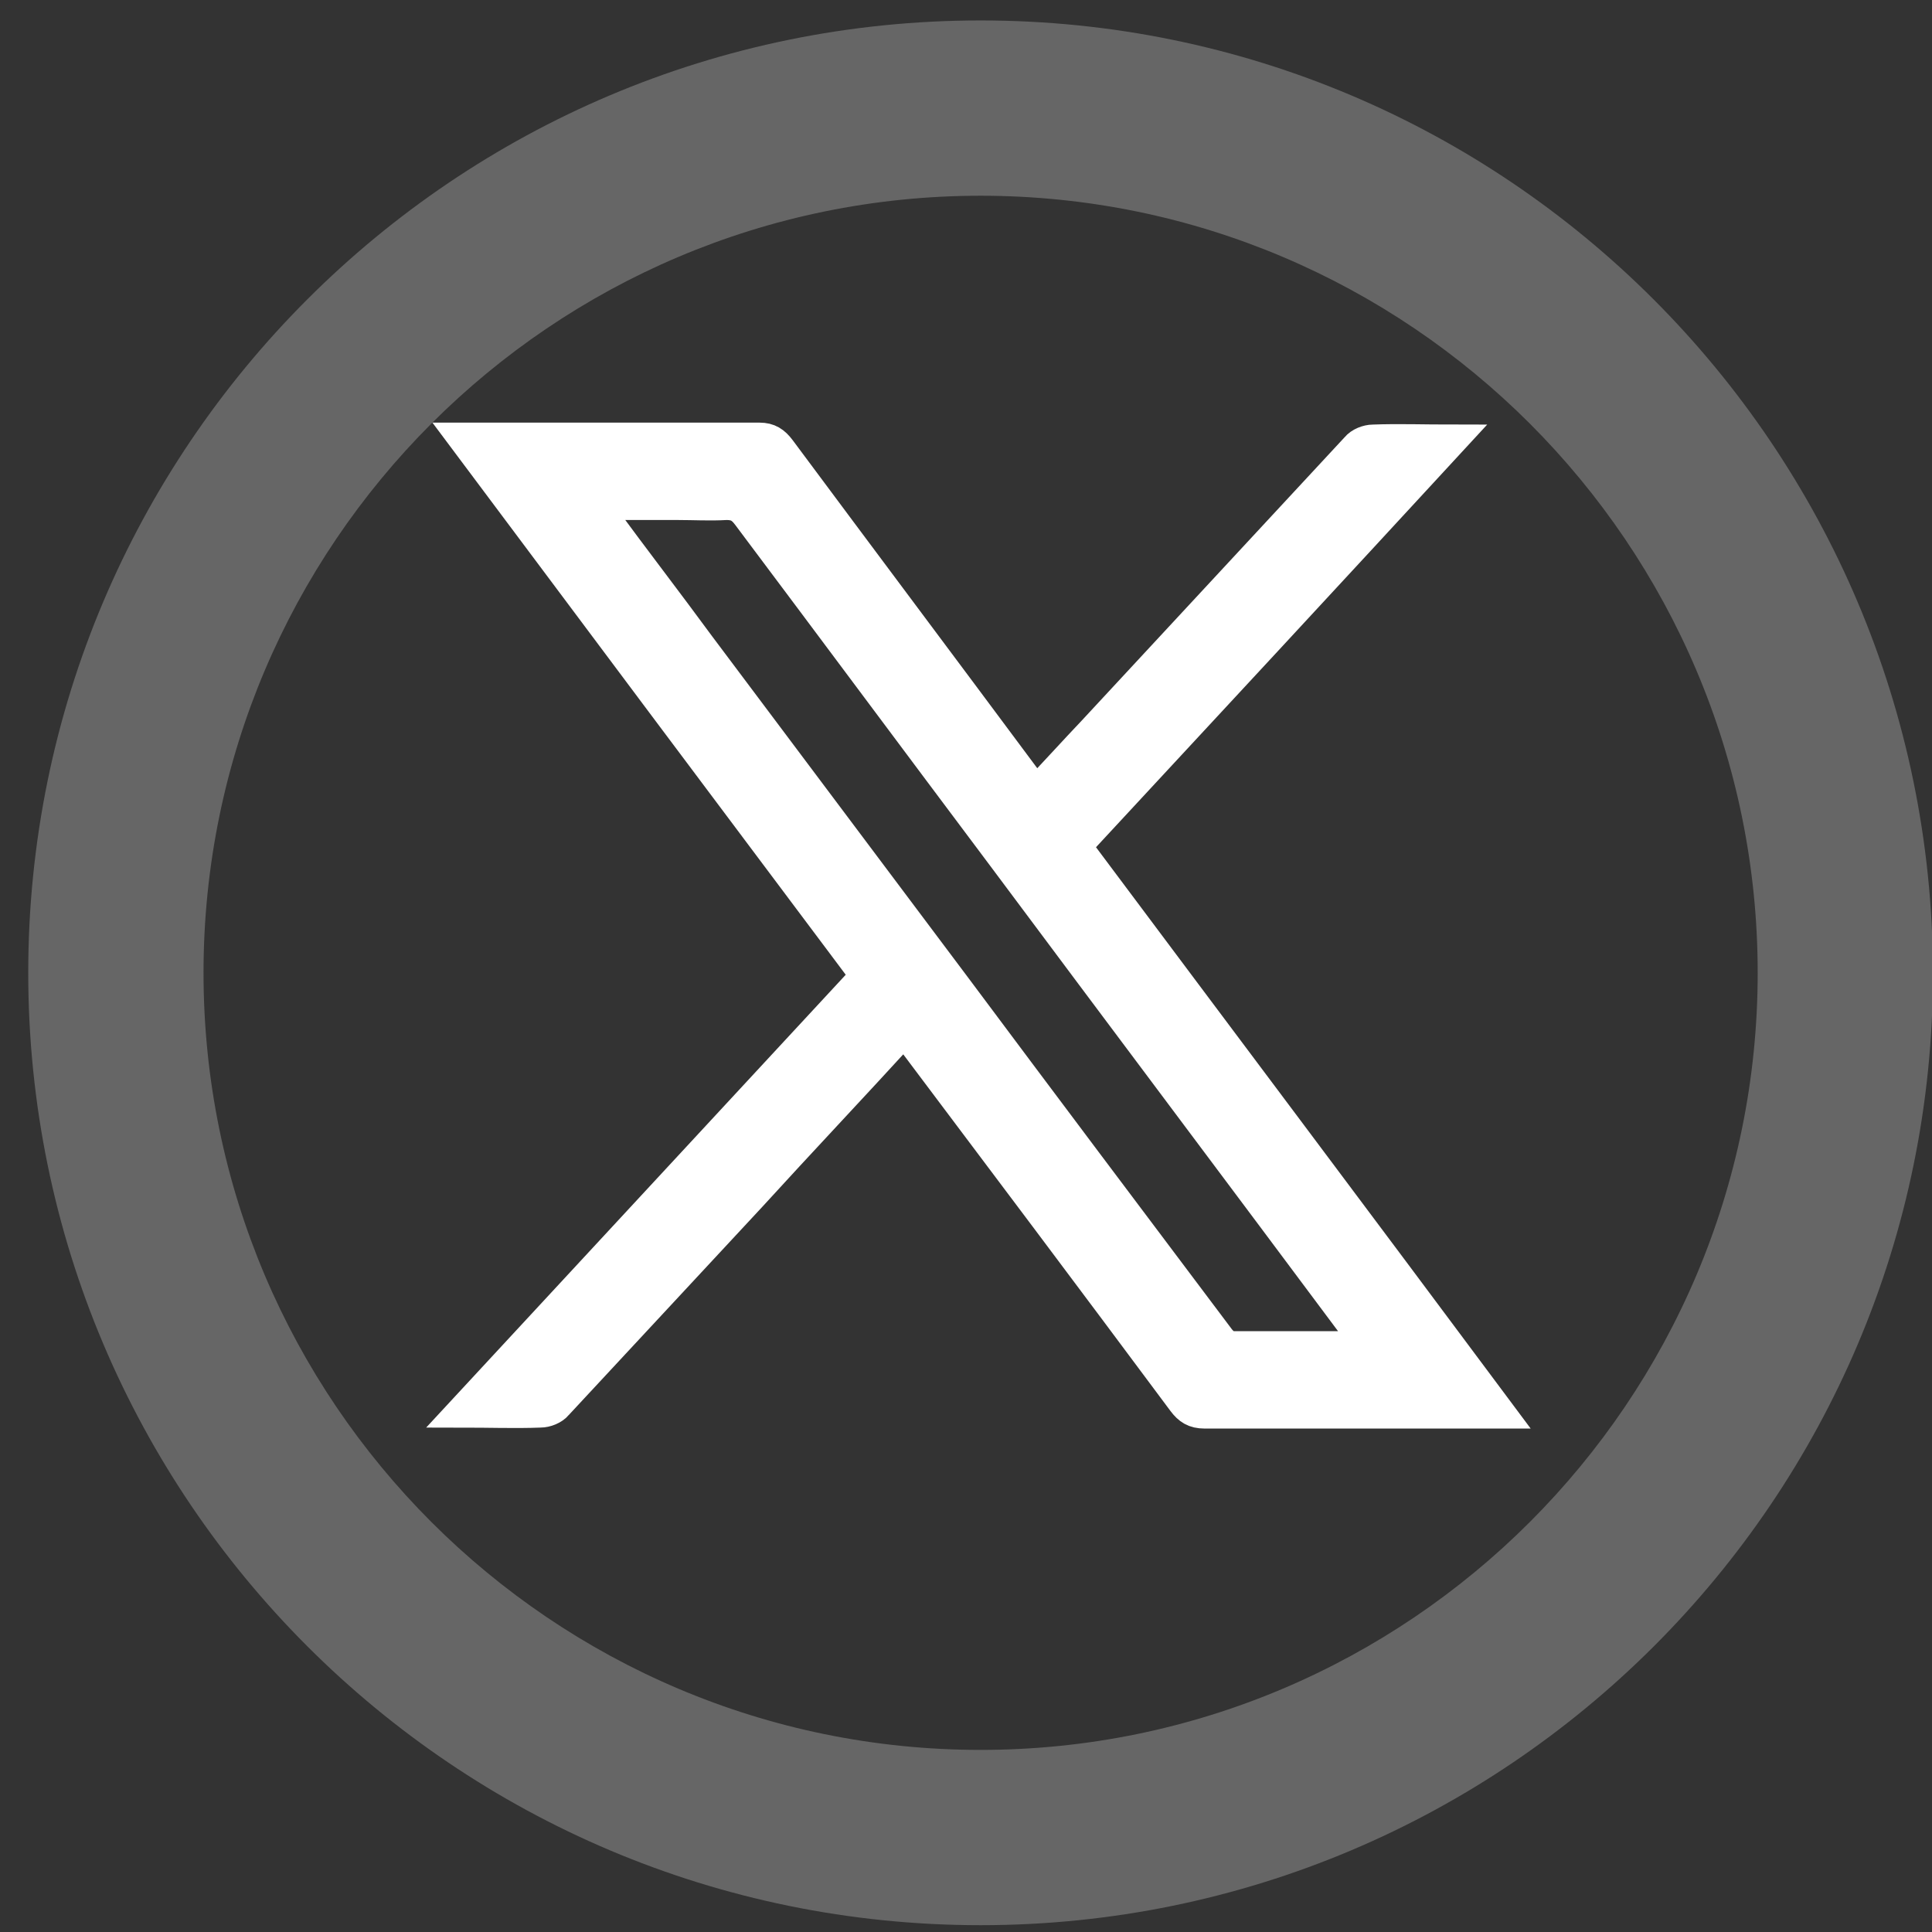 <?xml version="1.0" encoding="utf-8"?>
<!-- Generator: Adobe Illustrator 21.0.0, SVG Export Plug-In . SVG Version: 6.00 Build 0)  -->
<svg version="1.1" id="Layer_1" xmlns="http://www.w3.org/2000/svg" xmlns:xlink="http://www.w3.org/1999/xlink" x="0px" y="0px"
	 viewBox="0 0 198.4 198.4" style="enable-background:new 0 0 198.4 198.4;" xml:space="preserve">
<rect x="0" y="0" width="198.4" height="198.4" fill="#333333" stroke="none"/>
<style type="text/css">
	.st0{fill:#666666;}
	.st1{fill:#FFFFFF;stroke:#FFFFFF;stroke-width:3;stroke-miterlimit:10;}
</style>
<g>
	<g>
		<path class="st0" d="M100.7,20.1c44,0,79.8,35.8,79.8,79.8s-35.8,79.8-79.8,79.8s-79.8-35.8-79.8-79.8
			C20.9,55.9,56.7,20.1,100.7,20.1 M100.7,2.1c-54,0-97.8,43.8-97.8,97.8s43.8,97.8,97.8,97.8s97.8-43.8,97.8-97.8
			C198.4,45.9,154.7,2.1,100.7,2.1L100.7,2.1z"/>
	</g>
</g>
<g>
	<path class="st1" d="M92.9,105.9c-5.3,5.8-10.6,11.4-15.8,17.1c-6.6,7.1-13.2,14.2-19.8,21.3c-0.4,0.5-1.2,0.8-1.8,0.8
		c-2.6,0.1-5.3,0-8.3,0c14-15.1,27.8-30,41.6-44.9C75,81.8,61.3,63.5,47.4,44.9c0.8,0,1.4,0,1.9,0c9.6,0,19.1,0,28.7,0
		c1,0,1.6,0.4,2.2,1.2c8.4,11.3,16.8,22.5,25.2,33.8c0.3,0.4,0.6,0.8,1,1.3c2-2.1,3.9-4.2,5.8-6.2c9-9.7,18-19.4,27-29.1
		c0.4-0.5,1.2-0.8,1.8-0.8c2.6-0.1,5.3,0,8.3,0c-13,14.1-25.8,27.9-38.7,41.8c14.5,19.4,29,38.7,43.6,58.3c-0.8,0-1.3,0-1.8,0
		c-9.6,0-19.1,0-28.7,0c-1.1,0-1.7-0.4-2.3-1.2c-9.3-12.5-18.7-25-28.1-37.5C93.3,106.2,93.1,106.1,92.9,105.9z M140.3,138.2
		c-0.3-0.4-0.4-0.6-0.5-0.8c-12.3-16.5-24.7-33-37-49.5C94.1,76.3,85.4,64.6,76.7,53c-0.6-0.8-1.1-1.1-2.1-1.1c-1.7,0.1-3.3,0-5,0
		c-2.7,0-5.3,0-8.2,0c0.3,0.4,0.4,0.7,0.5,0.9c3.3,4.5,6.7,8.9,10,13.4C80.6,77.8,89.3,89.4,98,101c9.1,12.2,18.2,24.3,27.3,36.4
		c0.3,0.4,0.8,0.8,1.2,0.8C131,138.2,135.5,138.2,140.3,138.2z"/>
</g>
</svg>
